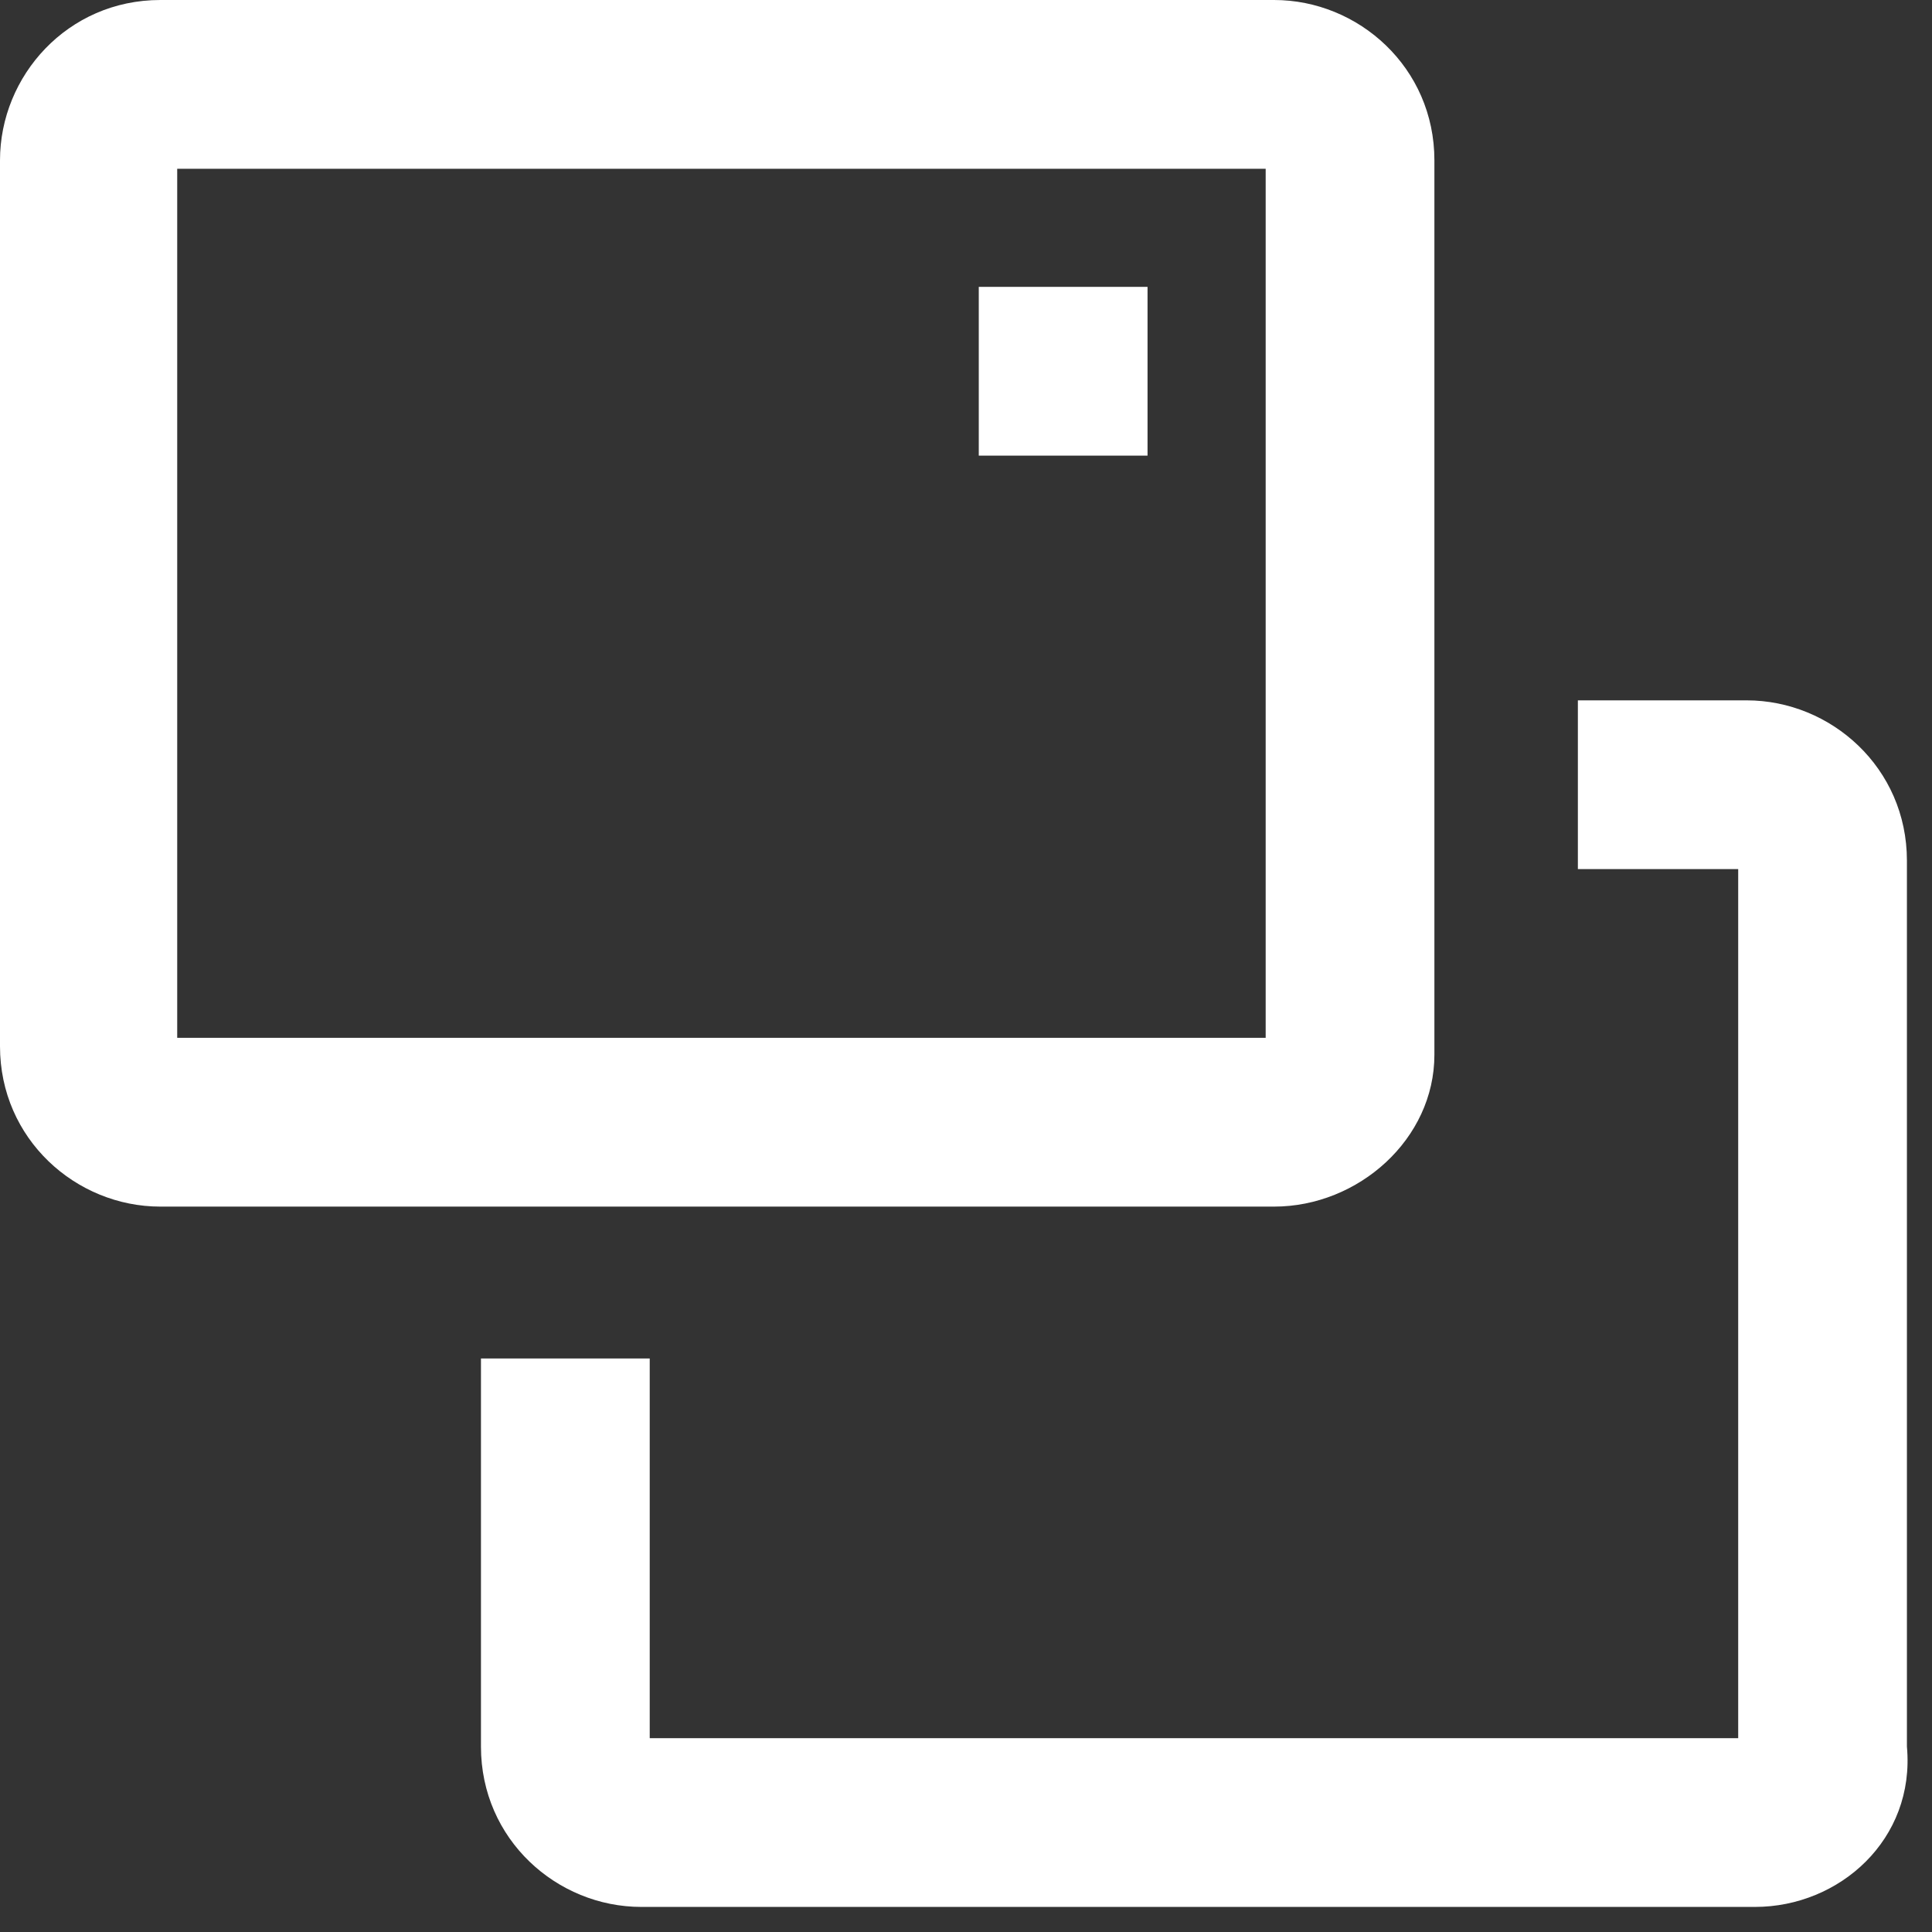 <svg width="54" height="54" viewBox="0 0 54 54" fill="none" xmlns="http://www.w3.org/2000/svg">
<rect x="0" y="0" width="54" height="54" fill="#333333" stroke="none"/>
<path d="M35.611 33.725H4.481C2.123 33.725 0 31.838 0 29.244V4.481C0 2.123 1.887 0 4.481 0H35.611C37.97 0 40.092 1.887 40.092 4.481V29.48C40.092 31.838 37.97 33.725 35.611 33.725ZM4.953 29.008H35.376V4.717H4.953V29.008Z" fill="white"/>
<path d="M49.054 53.299H17.924C15.565 53.299 13.443 51.413 13.443 48.818V37.97H18.16V48.582H48.583V24.291H44.102V19.575H48.818C51.177 19.575 53.299 21.461 53.299 24.055V48.818C53.535 51.413 51.413 53.299 49.054 53.299Z" fill="white"/>
<path d="M32.074 8.018H27.357V12.735H32.074V8.018Z" fill="white"/>
</svg>
